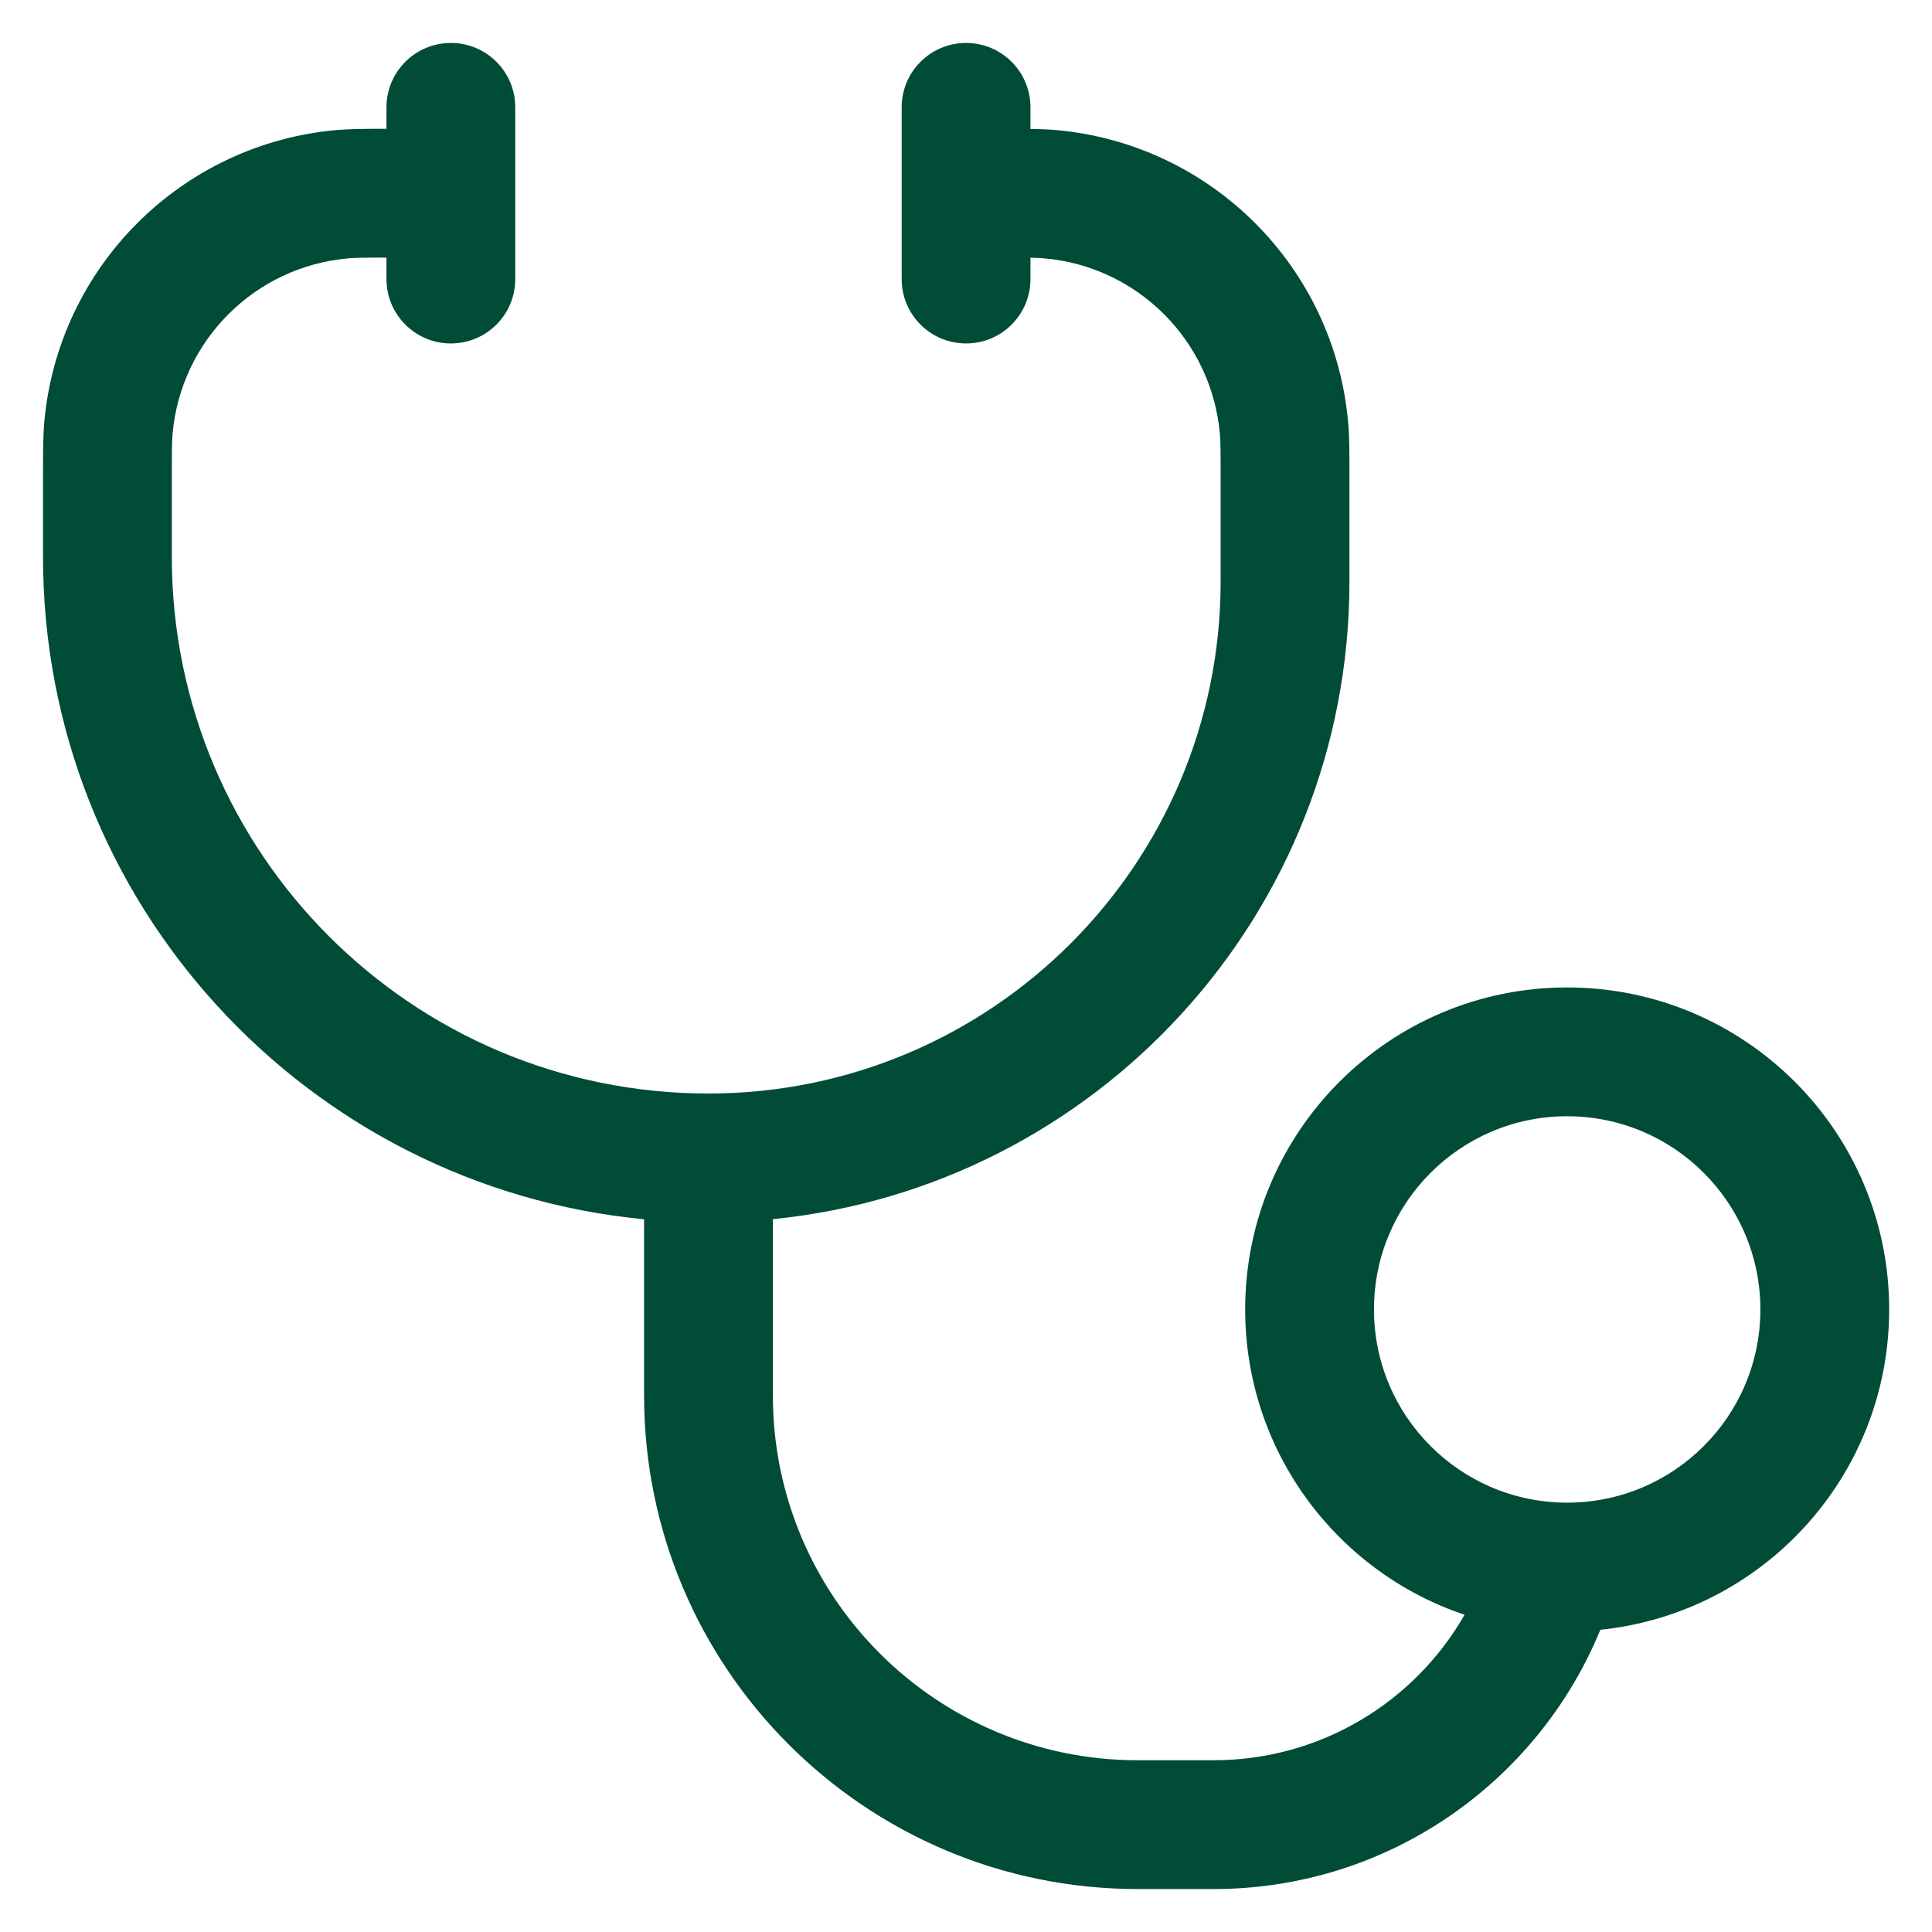 <svg xmlns="http://www.w3.org/2000/svg" fill="none" viewBox="0 0 30 30" height="30" width="30">
<path fill="#014C36" d="M15.001 0.667C15.554 0.667 16.001 1.114 16.001 1.667V2.002C16.15 2.004 16.276 2.009 16.394 2.019C18.808 2.233 20.721 4.146 20.934 6.56C20.954 6.78 20.954 7.03 20.954 7.397L20.954 9.028C20.954 14.187 17.028 18.429 12.001 18.931V21.667C12.001 24.796 14.538 27.333 17.668 27.333H18.844C20.511 27.333 21.968 26.425 22.742 25.074C20.762 24.41 19.335 22.538 19.335 20.333C19.335 17.572 21.573 15.333 24.335 15.333C27.096 15.333 29.335 17.572 29.335 20.333C29.335 22.921 27.369 25.049 24.85 25.307C23.88 27.669 21.558 29.333 18.844 29.333H17.668C13.434 29.333 10.001 25.901 10.001 21.667V18.933C4.764 18.43 0.668 14.017 0.668 8.647L0.668 7.397C0.668 7.03 0.668 6.78 0.687 6.56C0.901 4.146 2.814 2.233 5.228 2.019C5.435 2.001 5.669 2 6.001 2V1.667C6.001 1.114 6.449 0.667 7.001 0.667C7.554 0.667 8.001 1.114 8.001 1.667V4.333C8.001 4.886 7.554 5.333 7.001 5.333C6.449 5.333 6.001 4.886 6.001 4.333V4C5.65 4 5.513 4.002 5.404 4.012C3.956 4.14 2.808 5.288 2.68 6.736C2.669 6.857 2.668 7.011 2.668 7.449V8.647C2.668 13.249 6.399 16.98 11.001 16.98C15.393 16.98 18.954 13.42 18.954 9.028V7.449C18.954 7.011 18.953 6.857 18.942 6.736C18.814 5.288 17.666 4.14 16.218 4.012C16.162 4.007 16.098 4.004 16.001 4.002V4.333C16.001 4.886 15.554 5.333 15.001 5.333C14.449 5.333 14.001 4.886 14.001 4.333V1.667C14.001 1.114 14.449 0.667 15.001 0.667ZM21.335 20.333C21.335 18.677 22.678 17.333 24.335 17.333C25.991 17.333 27.335 18.677 27.335 20.333C27.335 21.99 25.991 23.333 24.335 23.333C22.678 23.333 21.335 21.99 21.335 20.333Z" clip-rule="evenodd" fill-rule="evenodd"></path>
</svg>

